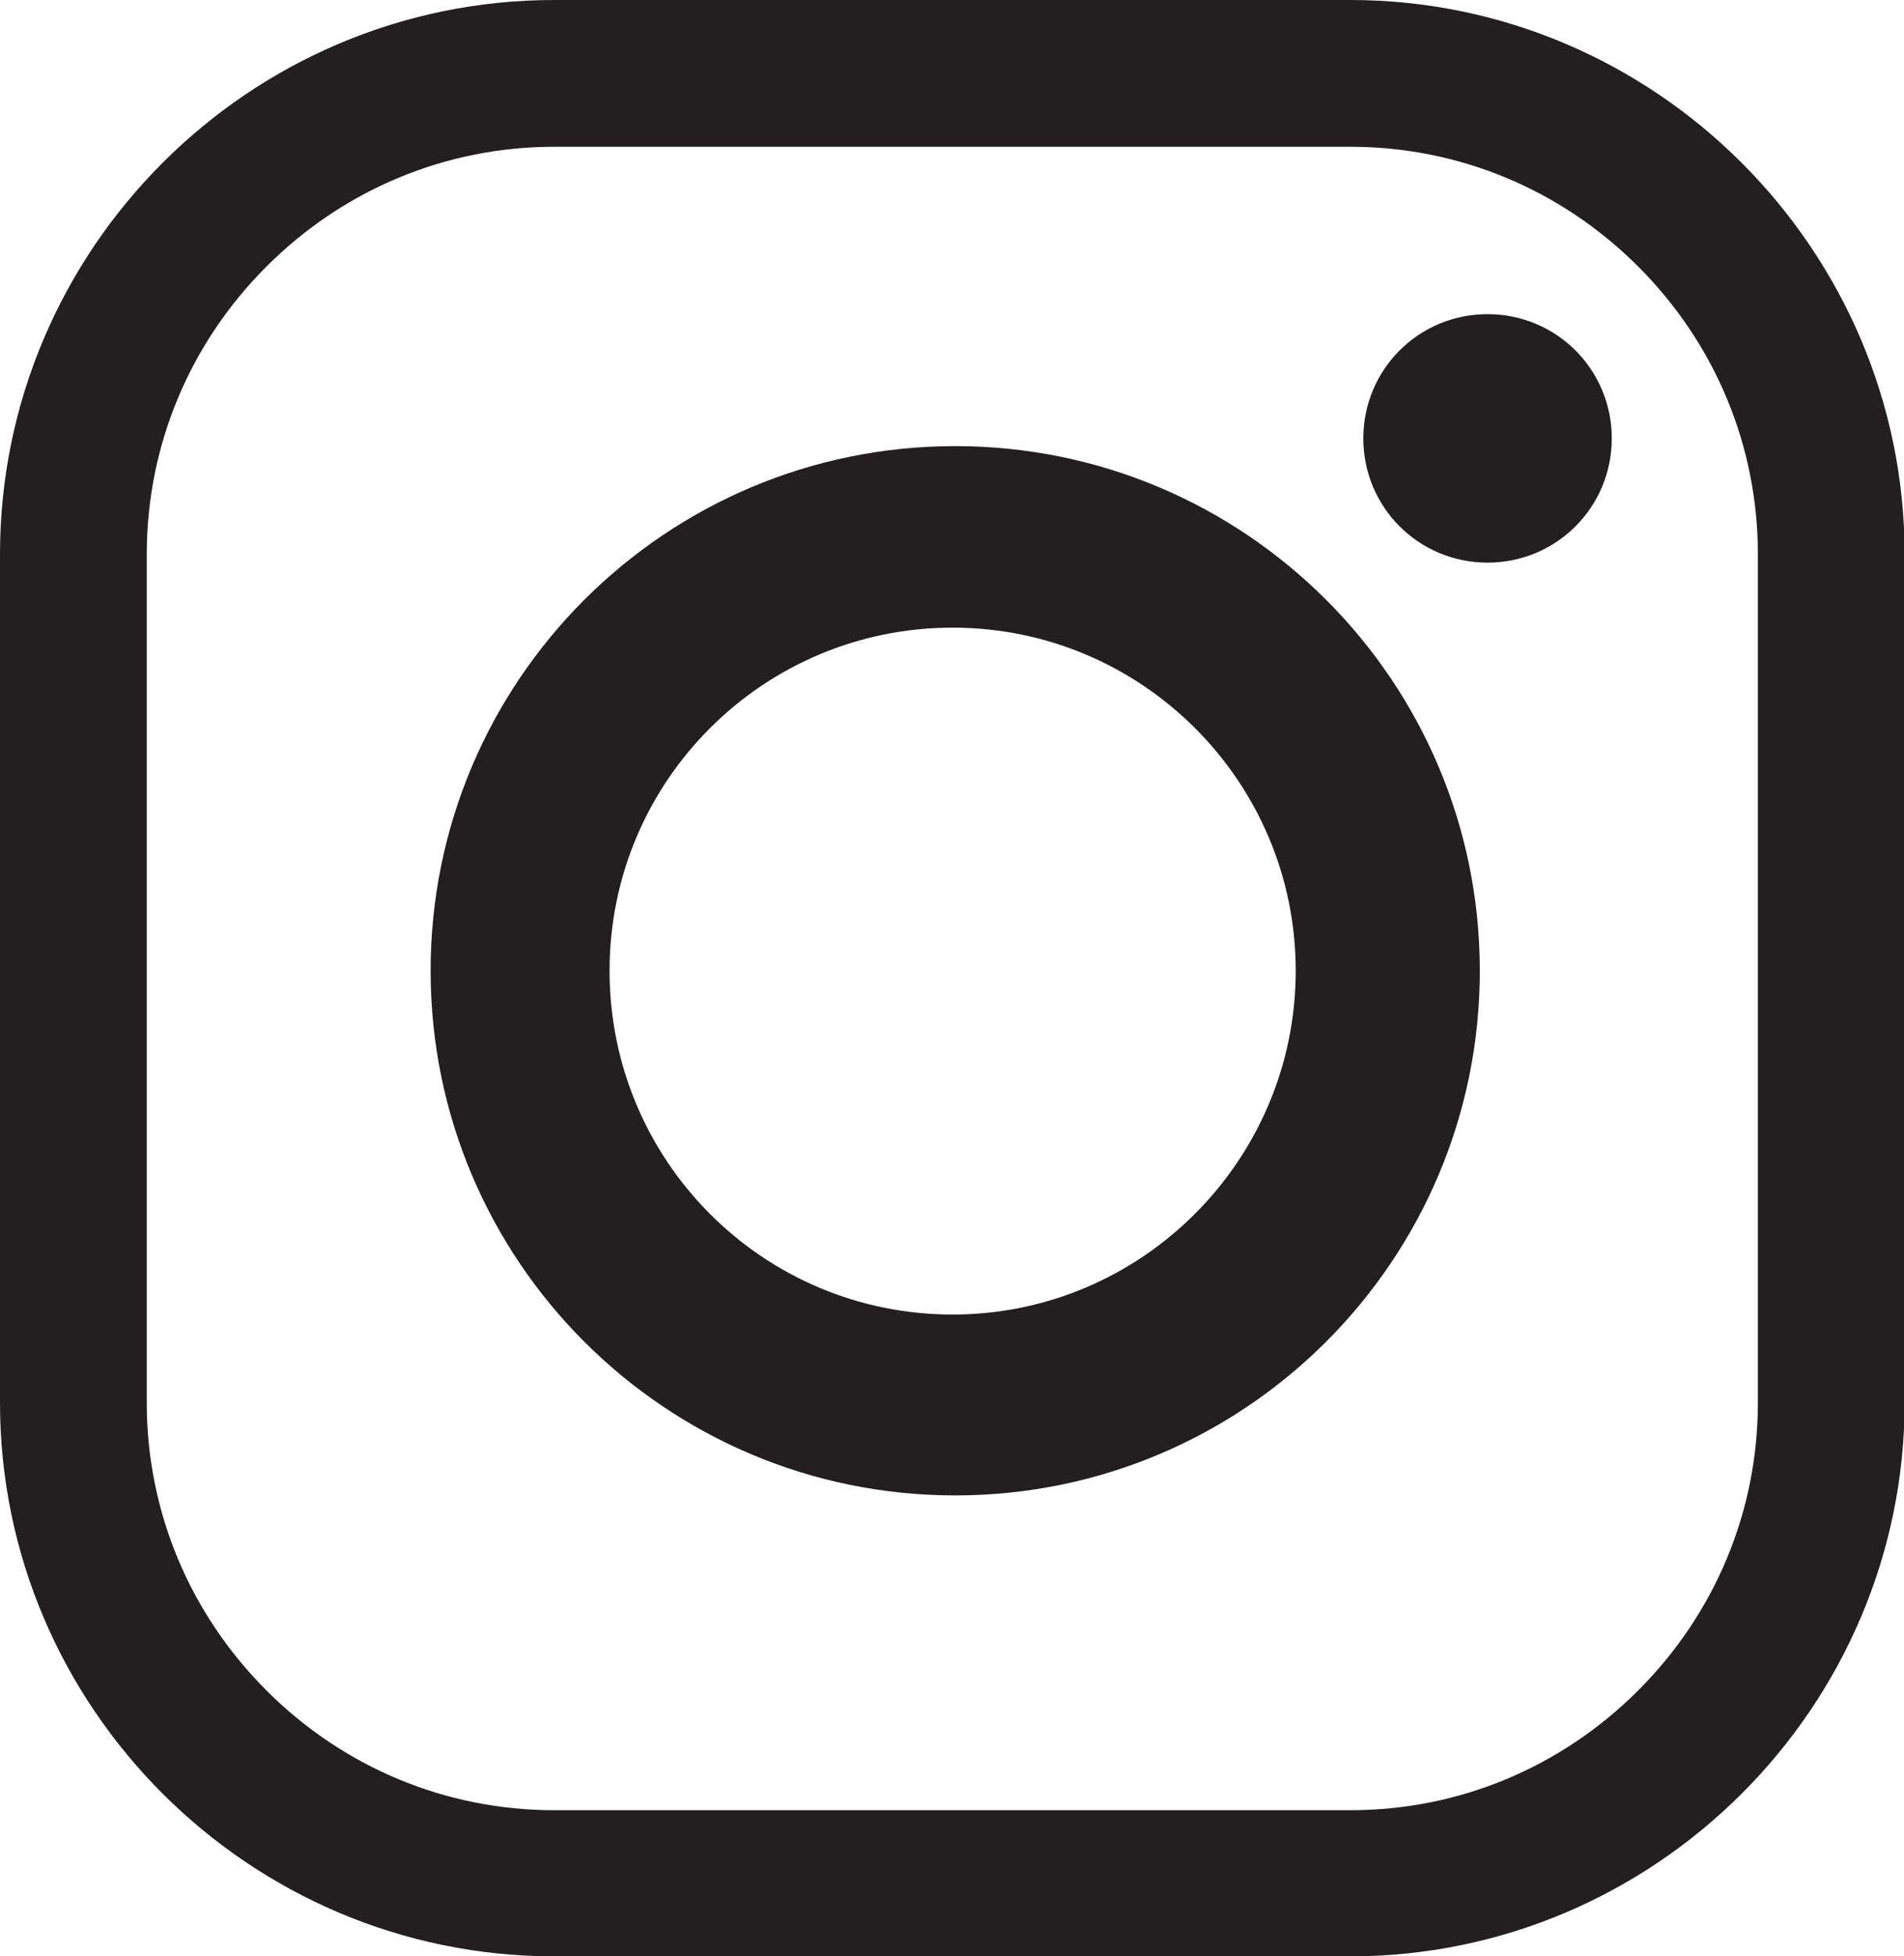 <?xml version="1.0" encoding="UTF-8"?><svg id="Layer_1" xmlns="http://www.w3.org/2000/svg" xmlns:xlink="http://www.w3.org/1999/xlink" viewBox="0 0 29.58 30.39"><defs><style>.cls-1{fill:none;}.cls-2{fill:#231f20;}.cls-3{clip-path:url(#clippath);}</style><clipPath id="clippath"><rect class="cls-1" width="29.58" height="30.39"/></clipPath></defs><g class="cls-3"><path class="cls-2" d="M27.31,21.79c0,1.68-.66,3.27-1.86,4.47-1.2,1.2-2.79,1.86-4.47,1.86h-12.37c-1.68,0-3.27-.66-4.47-1.86-1.2-1.2-1.86-2.79-1.86-4.47v-13.18c0-1.68.66-3.27,1.86-4.47s2.79-1.86,4.47-1.86h12.37c1.68,0,3.27.66,4.47,1.86,1.2,1.2,1.86,2.79,1.86,4.47v13.18ZM20.98,0h-12.37C3.87,0,0,3.87,0,8.61v13.18C0,26.52,3.87,30.39,8.61,30.39h12.37c4.73,0,8.61-3.87,8.61-8.61v-13.18C29.58,3.87,25.71,0,20.98,0"/><path class="cls-2" d="M14.8,20.42c-2.95,0-5.33-2.39-5.33-5.34s2.39-5.33,5.33-5.33,5.33,2.39,5.33,5.33-2.39,5.34-5.33,5.34M14.84,6.93c-4.5,0-8.15,3.65-8.15,8.15s3.65,8.15,8.15,8.15,8.15-3.65,8.15-8.15-3.65-8.15-8.15-8.15"/><path class="cls-2" d="M23.11,4.88c-1.07,0-1.93.86-1.93,1.93s.86,1.93,1.93,1.93,1.93-.86,1.93-1.93-.86-1.93-1.93-1.93"/></g></svg>